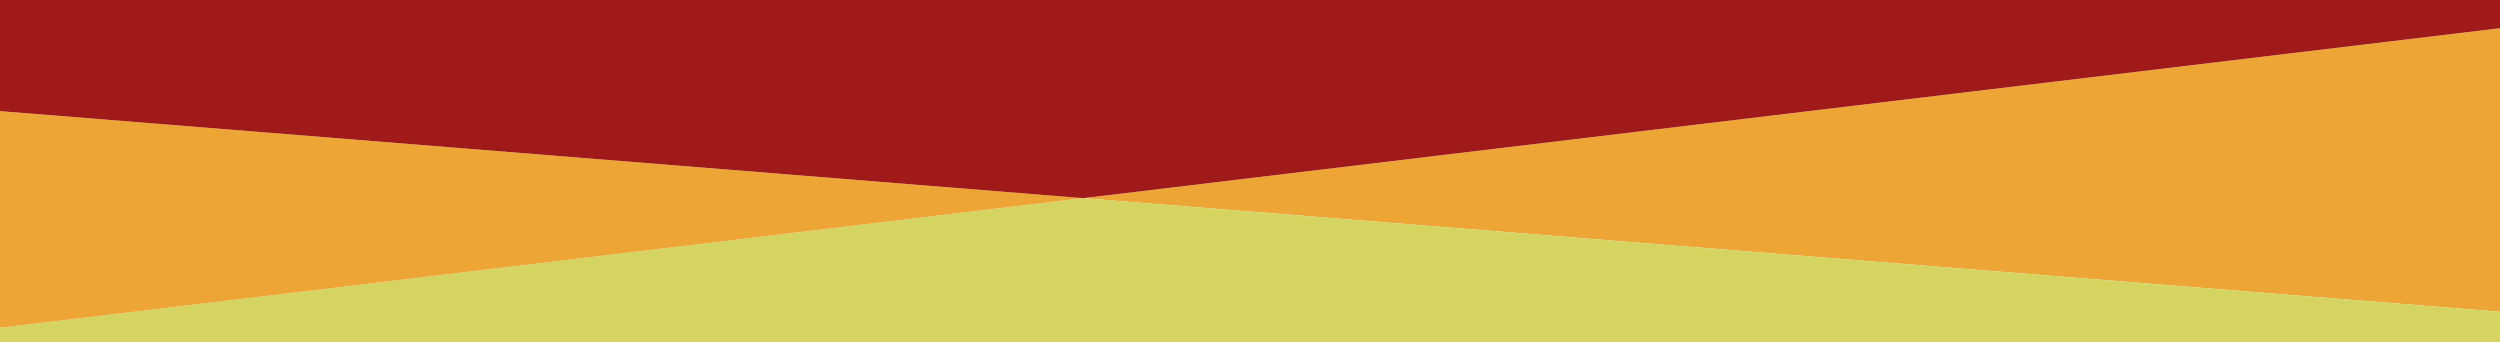 <?xml version="1.0" encoding="utf-8"?>
<!-- Generator: Adobe Illustrator 24.0.2, SVG Export Plug-In . SVG Version: 6.00 Build 0)  -->
<svg version="1.1" id="Layer_1" xmlns="http://www.w3.org/2000/svg" xmlns:xlink="http://www.w3.org/1999/xlink" x="0px" y="0px"
	 viewBox="0 0 960 131.5" style="enable-background:new 0 0 960 131.5;" xml:space="preserve">
<style type="text/css">
	.st0{fill:#D5D460;}
	.st1{fill:#A01E21;}
	.st2{fill:#EDA635;}
	.st3{fill:#A01A1A;}
</style>
<path class="st0" d="M470.9-175.9c-176.4-28.1-425.5-7.5-489.1-1.5v26.7H960v-28.7C960-179.5,674.6-143.5,470.9-175.9z"/>
<path class="st1" d="M-18.1-206.4v28.9c63.6-6,312.7-26.6,489.1,1.5c203.6,32.4,489.1-3.6,489.1-3.6v-26.9H-18.1z"/>
<polygon class="st2" points="1002,5.8 415.9,76.1 1002,123.1 "/>
<polygon class="st0" points="415.9,76.1 -42,130.9 -42,179.3 1002,179.3 1002,123.1 "/>
<polygon class="st2" points="415.9,76.1 -42,39.3 -42,130.9 "/>
<polygon class="st3" points="1002,5.8 1002,-47.8 -42,-47.8 -42,39.3 415.9,76.1 "/>
</svg>
